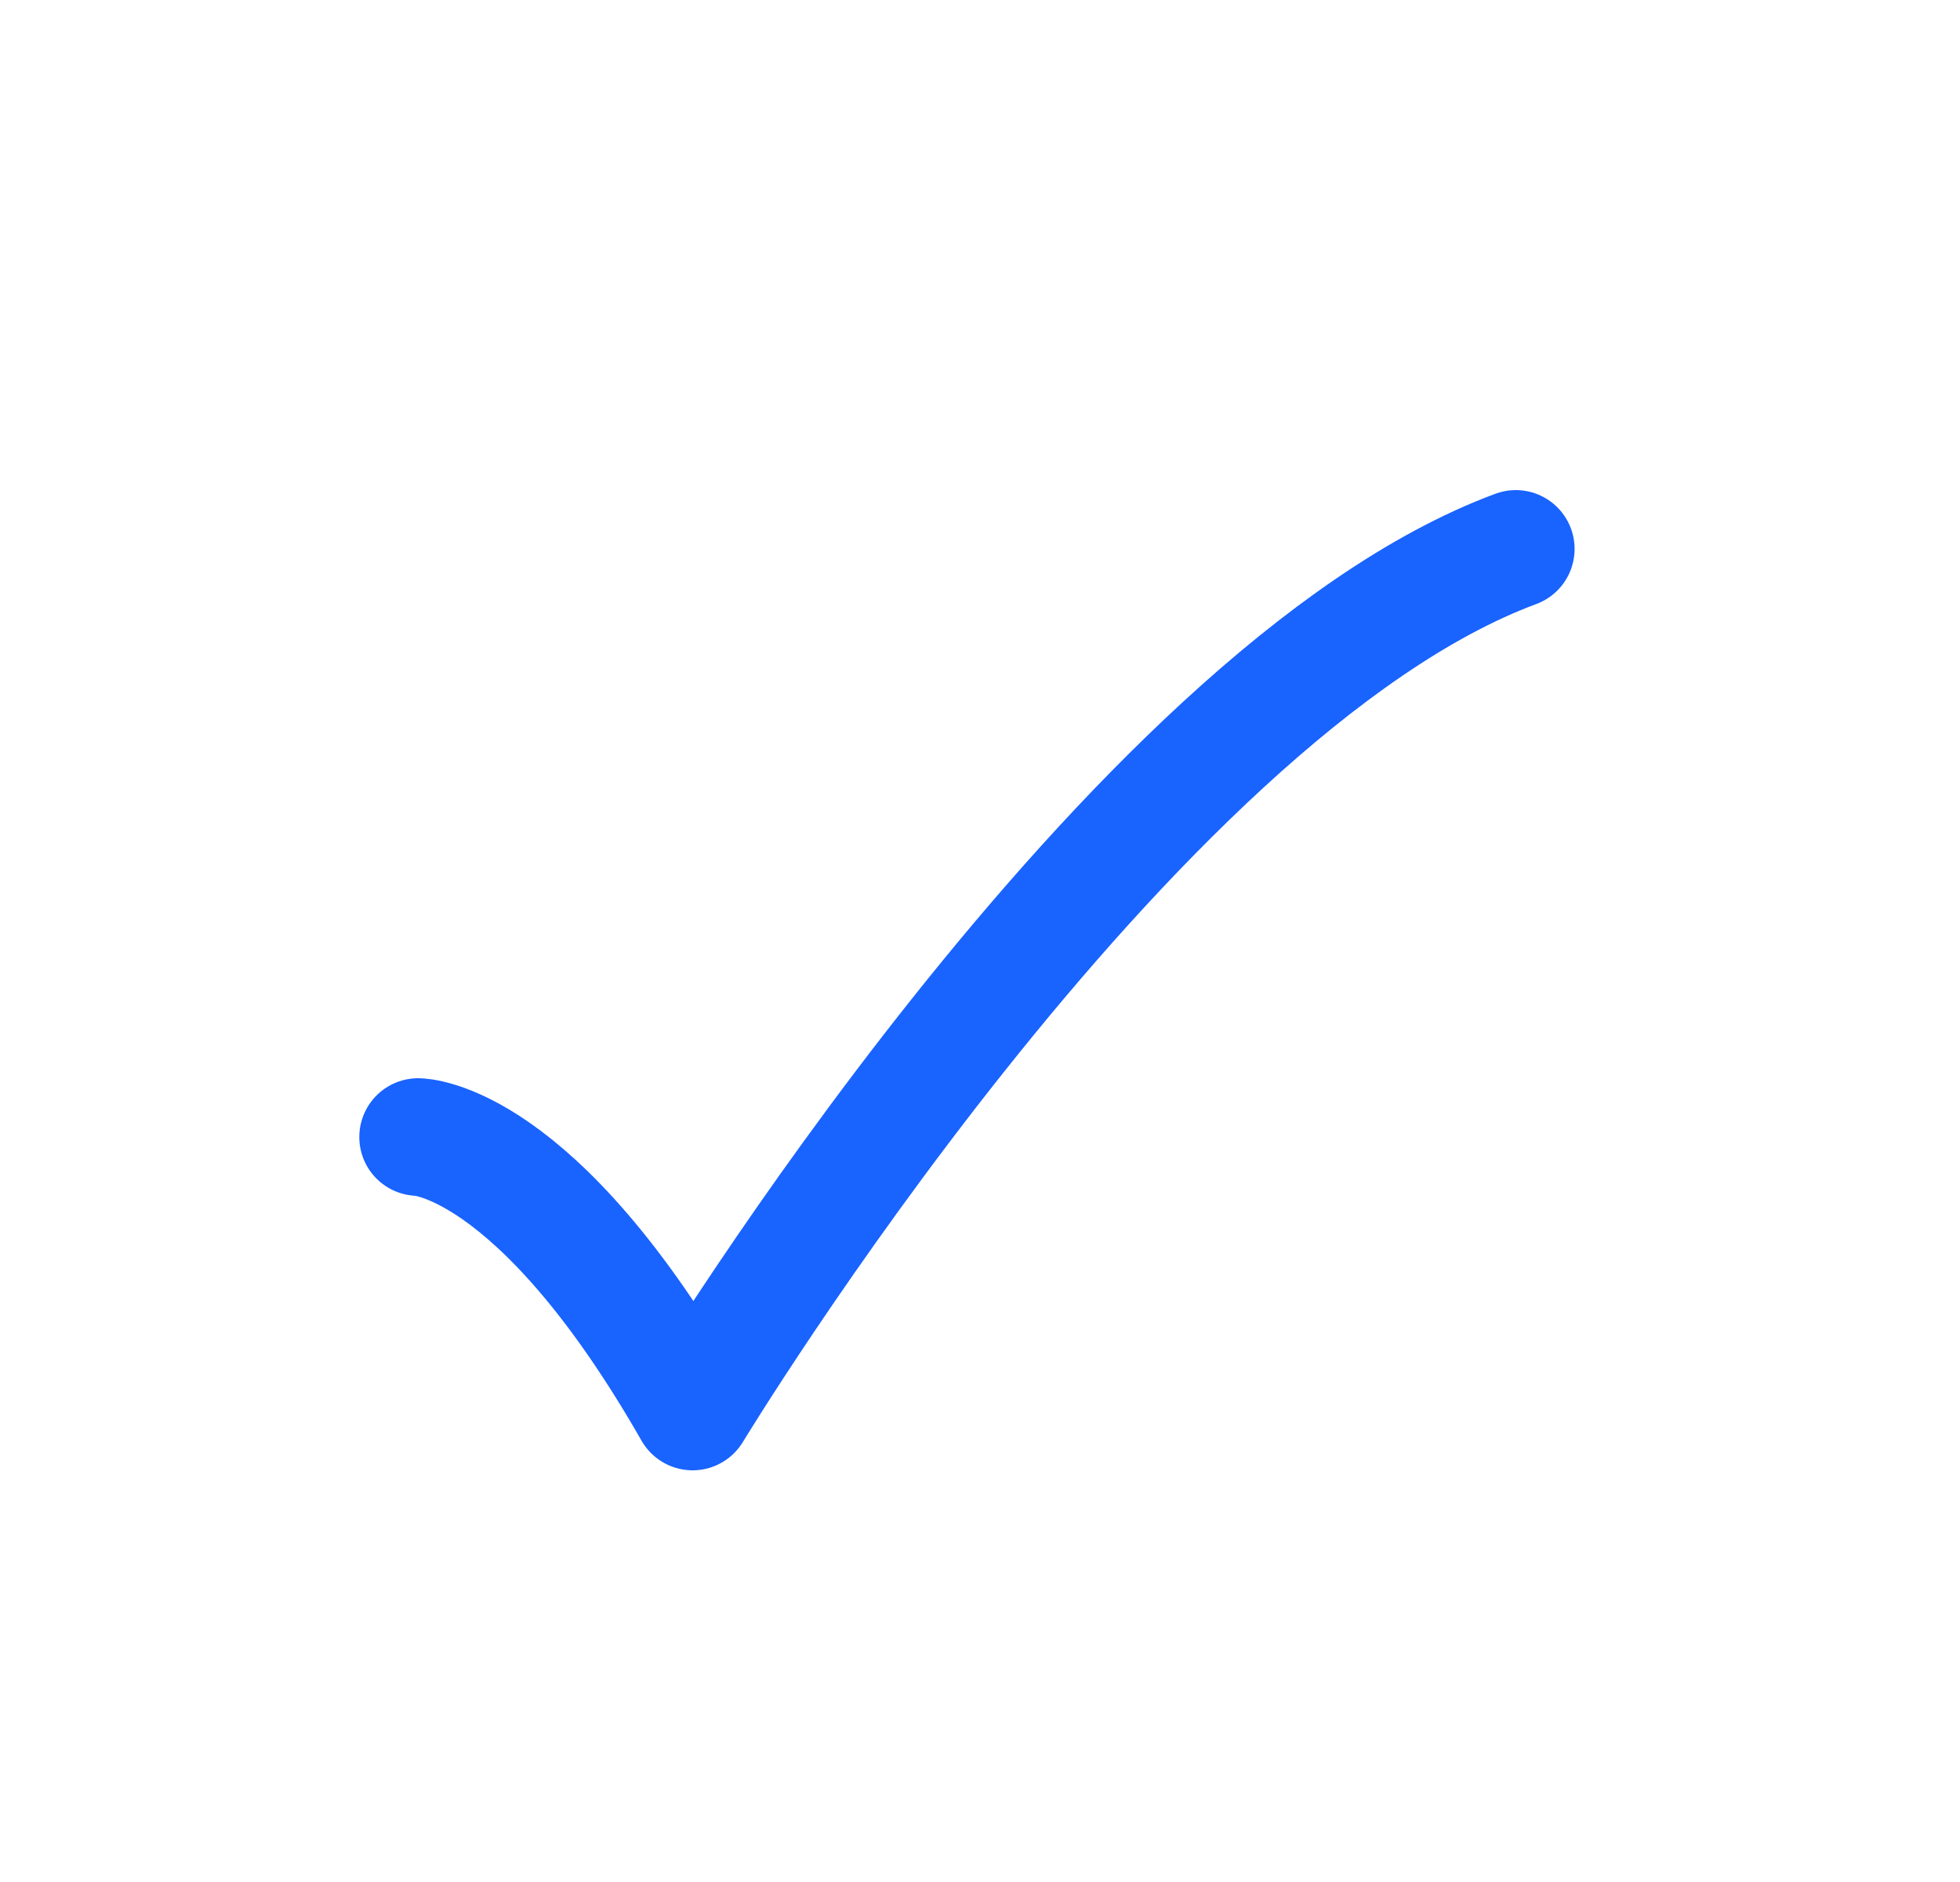 <svg width="25" height="24" viewBox="0 0 25 24" fill="none" xmlns="http://www.w3.org/2000/svg">
<path d="M5.333 14.5C5.333 14.5 6.833 14.5 8.834 18C8.834 18 14.392 8.833 19.334 7" stroke="#1963FF" stroke-width="1.5" stroke-linecap="round" stroke-linejoin="round"/>
</svg>
